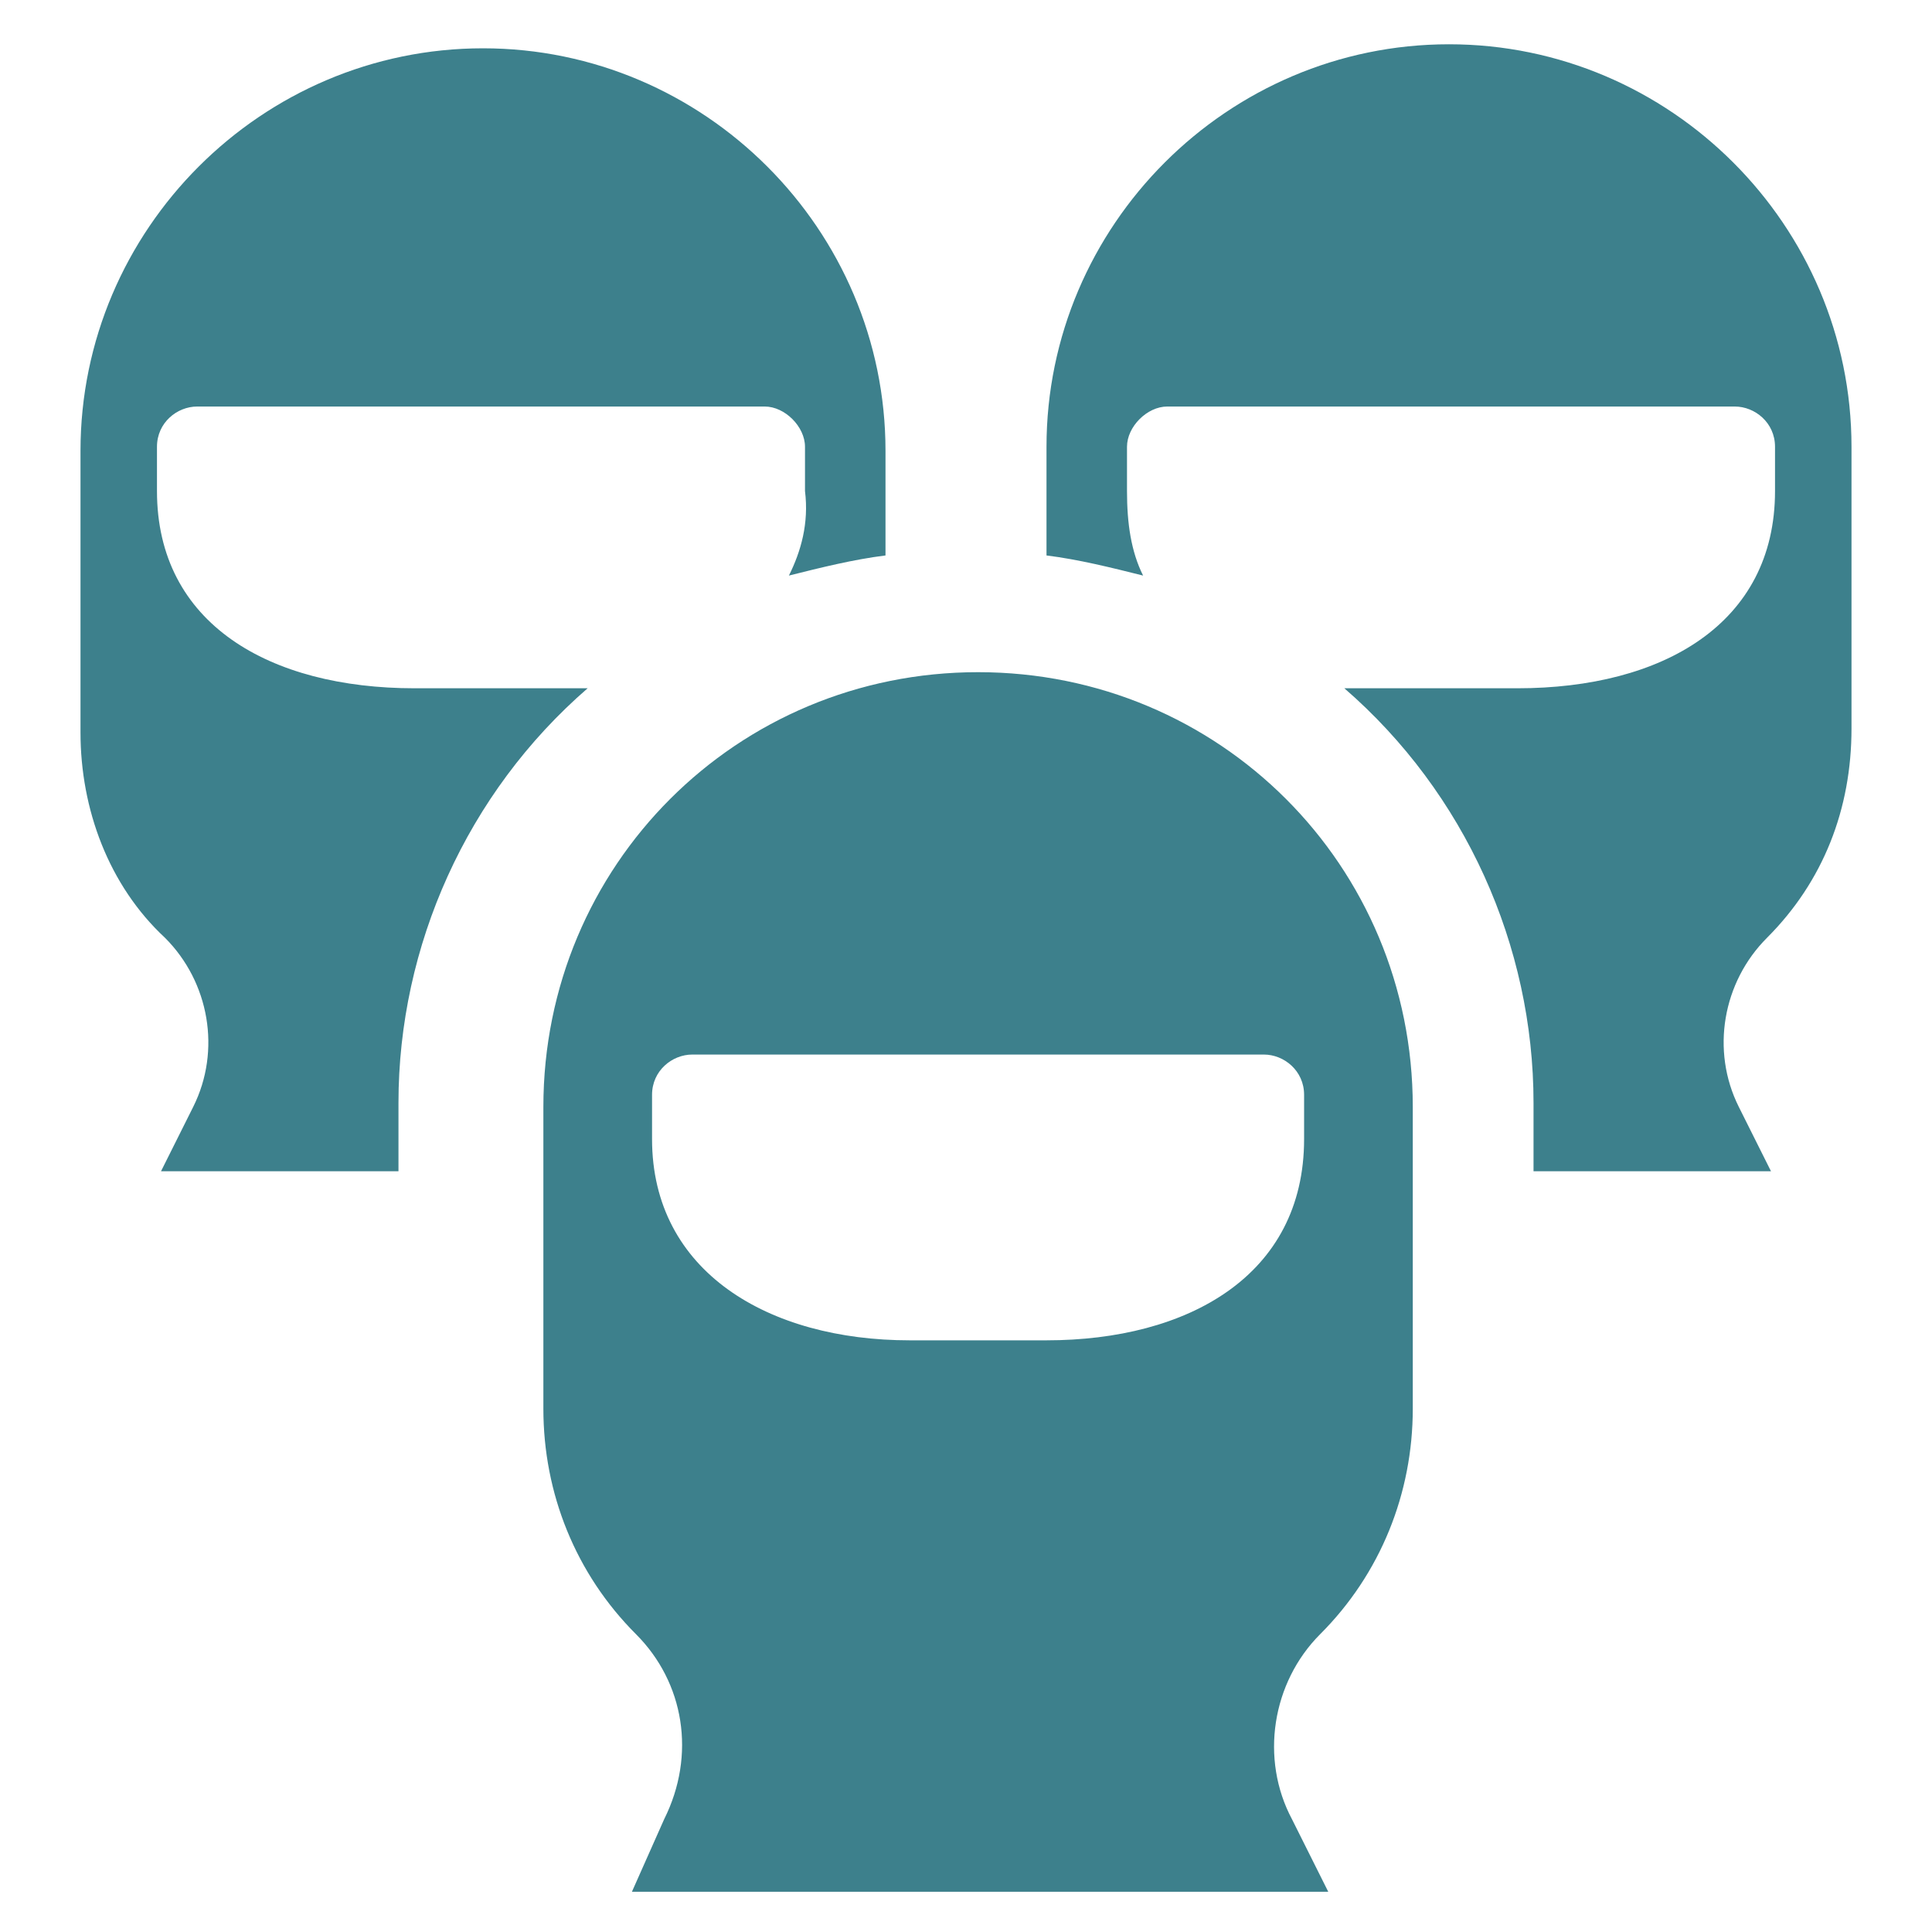 <?xml version="1.0" encoding="utf-8"?>
<!-- Generator: $$$/GeneralStr/196=Adobe Illustrator 27.6.0, SVG Export Plug-In . SVG Version: 6.00 Build 0)  -->
<svg version="1.1" id="Ebene_1" xmlns="http://www.w3.org/2000/svg" xmlns:xlink="http://www.w3.org/1999/xlink" x="0px" y="0px"
	 viewBox="0 0 48 48" style="enable-background:new 0 0 48 48;" xml:space="preserve">
<style type="text/css">
	.st0{fill-rule:evenodd;clip-rule:evenodd;fill:#3D808C;}
</style>
<path class="st0" d="M22,13.8c-0.8,0.1-1.6,0.3-2.4,0.5c0.3-0.6,0.5-1.3,0.4-2.1l0-1.1c0-0.5-0.5-1-1-1H4.9c-0.5,0-1,0.4-1,1l0,1.1
	c0,3.3,2.8,4.9,6.4,4.9h3.4c0.3,0,0.6,0,0.9,0c-3,2.6-4.7,6.4-4.7,10.3v1.7H4l0.8-1.6c0.7-1.4,0.4-3.1-0.7-4.2C2.7,22,2,20.1,2,18.2
	v-7c0-5.5,4.5-10,10-10c5.5,0,10,4.5,10,10c0,0,0,0,0,0V13.8z M26,13.8c0.8,0.1,1.6,0.3,2.4,0.5C28.1,13.7,28,13,28,12.2l0-1.1
	c0-0.5,0.5-1,1-1h14.1c0.5,0,1,0.4,1,1l0,1.1c0,3.3-2.8,4.9-6.4,4.9h-3.4c-0.3,0-0.6,0-0.9,0c3,2.6,4.7,6.4,4.7,10.3v1.7H44
	l-0.8-1.6c-0.7-1.4-0.4-3.1,0.7-4.2c1.4-1.4,2.1-3.2,2.1-5.2v-7c0-5.5-4.5-10-10-10s-10,4.5-10,10L26,13.8L26,13.8z M13.5,27.5V35
	c0,2.1,0.8,4.1,2.3,5.6c1.2,1.2,1.5,3,0.7,4.6L15.7,47H33l-0.9-1.8c-0.8-1.5-0.5-3.4,0.7-4.6c1.5-1.5,2.3-3.5,2.3-5.6v-7.5
	c0-6-4.8-10.8-10.8-10.8S13.5,21.5,13.5,27.5z M31.4,26.2H17.2c-0.5,0-1,0.4-1,1l0,1.1c0,3.3,2.9,5,6.4,5H26c3.5,0,6.4-1.6,6.4-5
	l0-1.1C32.4,26.6,31.9,26.2,31.4,26.2L31.4,26.2z"/>
</svg>
